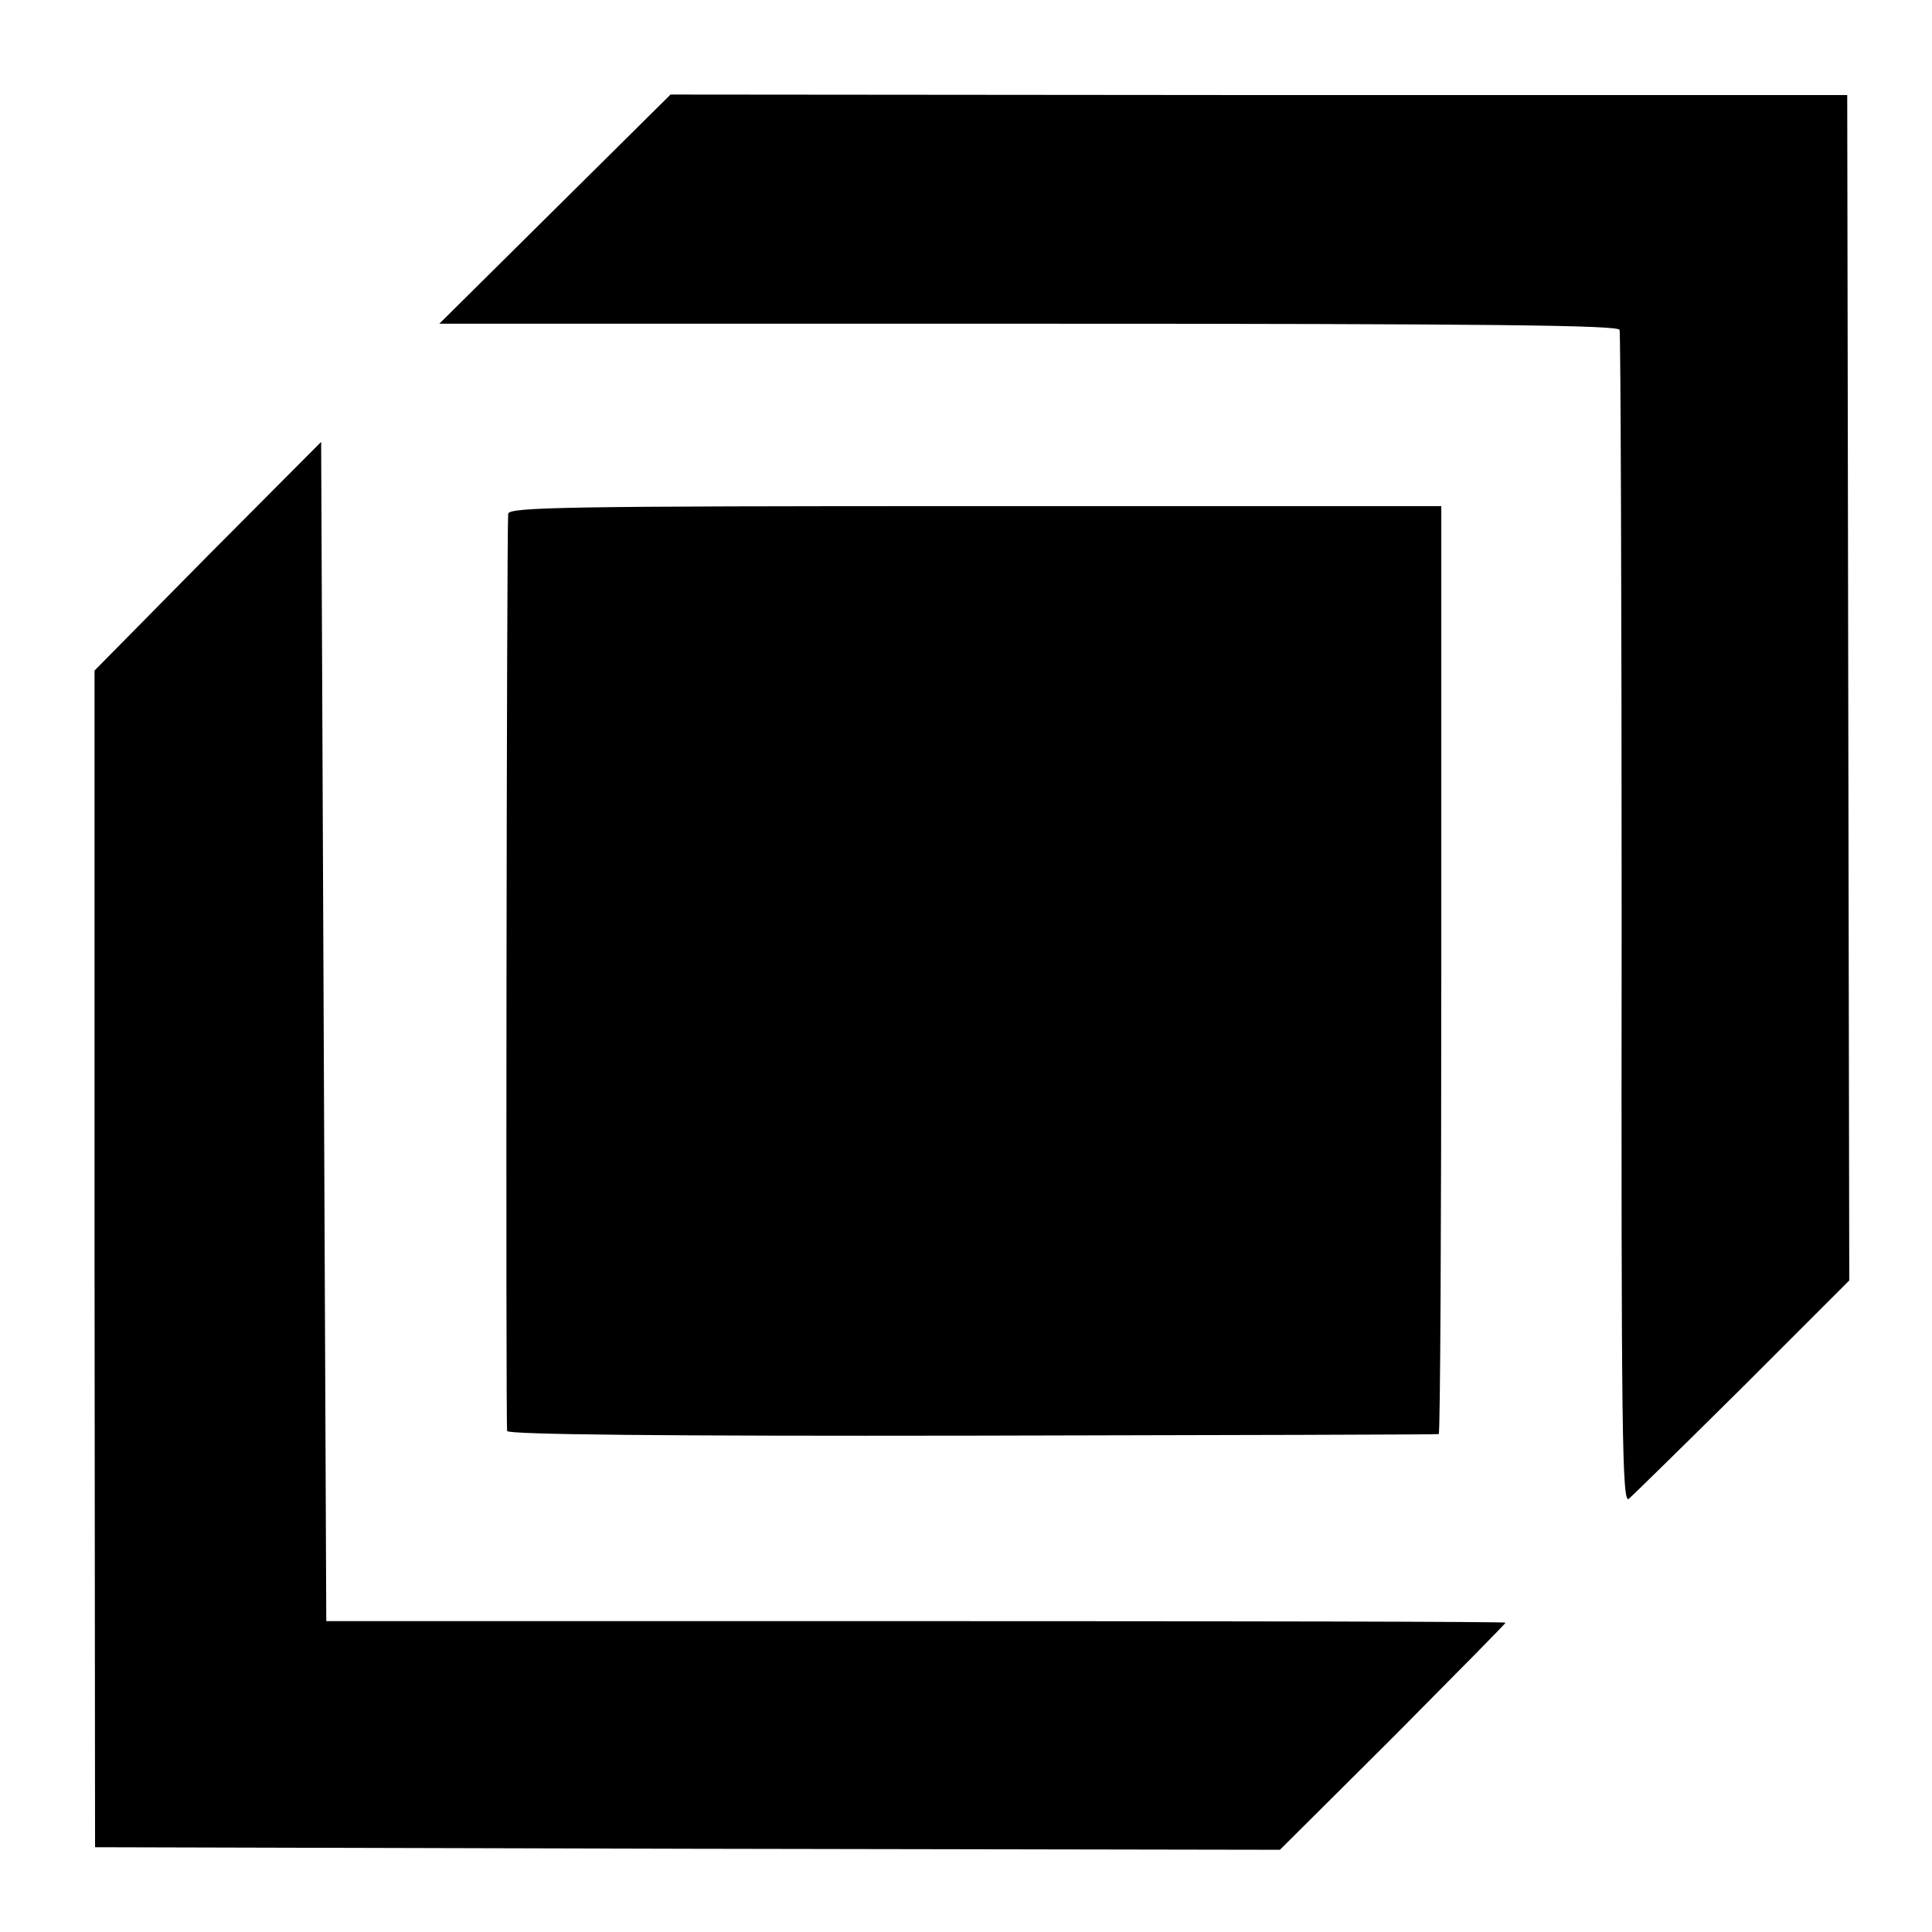 <?xml version="1.0" standalone="no"?>
<!DOCTYPE svg PUBLIC "-//W3C//DTD SVG 20010904//EN"
 "http://www.w3.org/TR/2001/REC-SVG-20010904/DTD/svg10.dtd">
<svg version="1.0" xmlns="http://www.w3.org/2000/svg"
 width="376pt" height="376pt" viewBox="0 0 376 376"
 preserveAspectRatio="xMidYMid meet">
<g transform="translate(0,376) scale(0.1,-0.1)"
fill="#000000" stroke="none">
<path d="M1080 3353 l-225 -223 1146 0 c909 0 1148 -3 1151 -12 2 -7 4 -525 4
-1150 -1 -1009 1 -1135 14 -1125 8 7 108 105 222 218 l207 207 -2 1153 -2
1154 -1145 0 -1145 1 -225 -223z"/>
<path d="M404 2678 l-220 -223 0 -1145 1 -1145 1153 -3 1153 -2 220 219 c120
121 219 221 219 223 0 2 -516 3 -1147 3 l-1148 0 -5 1148 -5 1147 -221 -222z"/>
<path d="M989 2760 c-3 -35 -5 -1776 -2 -1785 2 -7 310 -10 906 -9 496 1 904
2 907 3 3 0 5 407 5 903 l0 903 -907 0 c-801 0 -908 -2 -909 -15z"/>
</g>
</svg>
